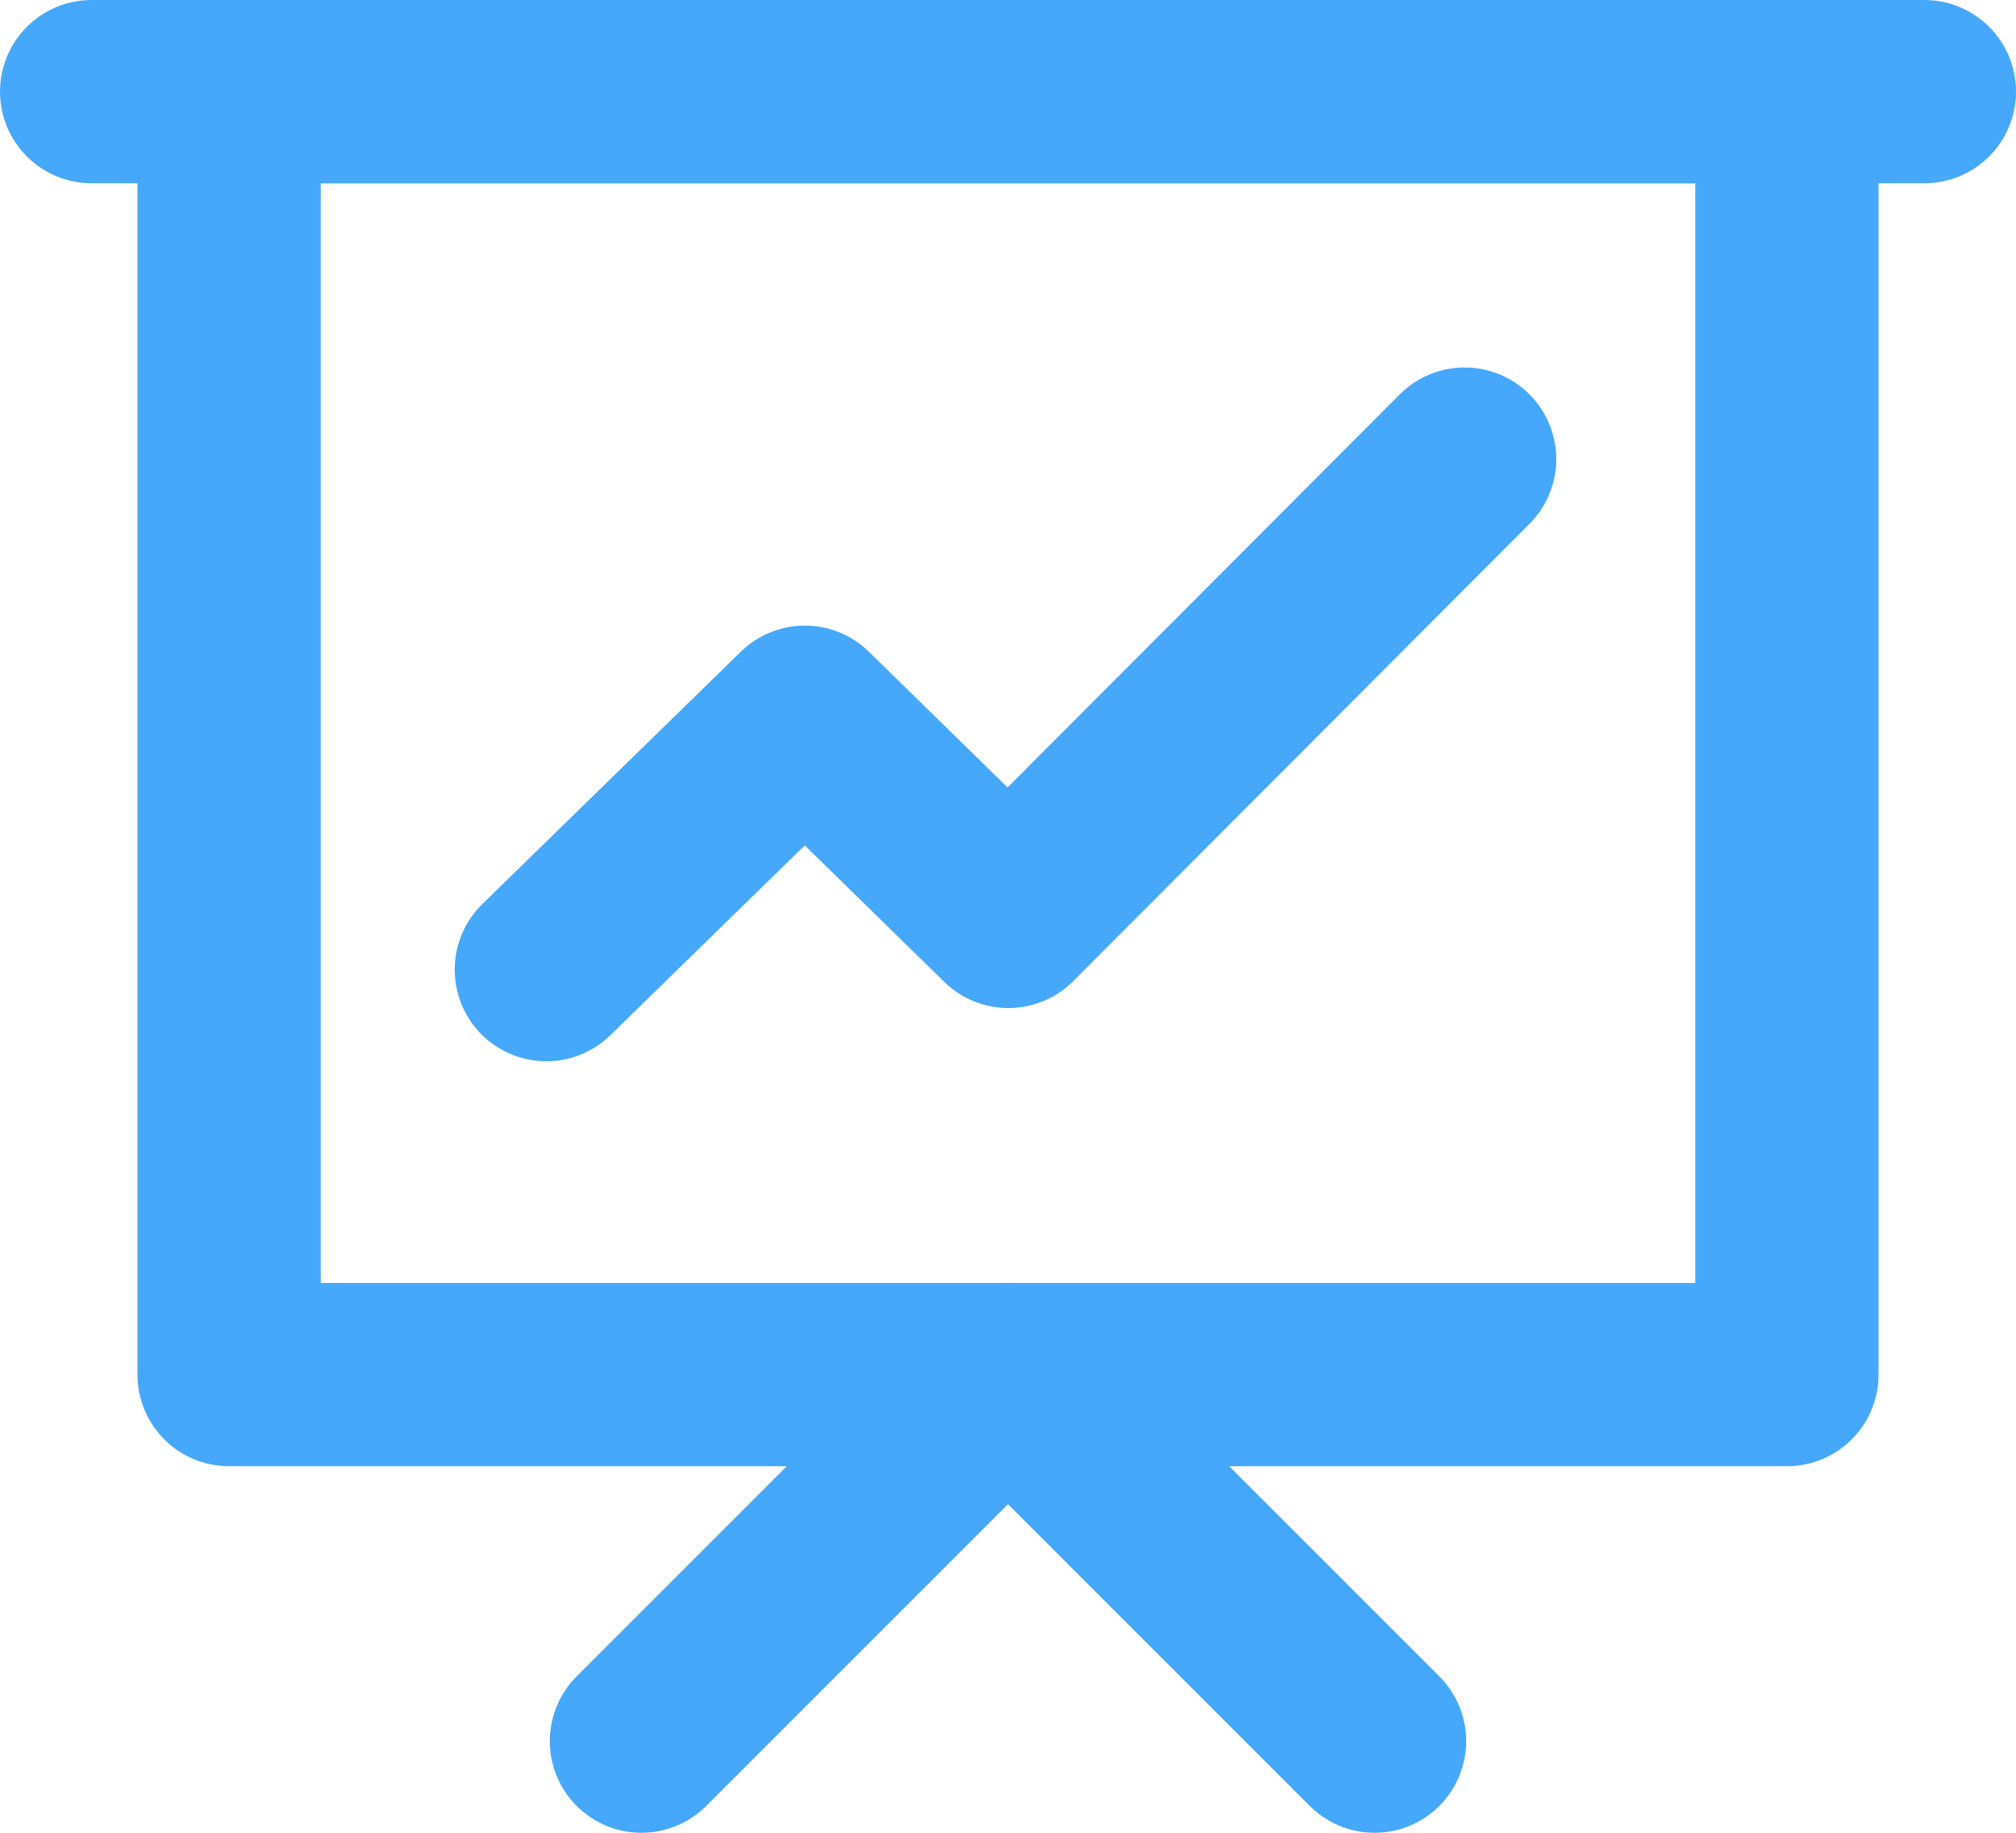 <?xml version="1.0" encoding="UTF-8" standalone="no"?>
<svg
   width="22"
   height="20"
   viewBox="0 0 22 20"
   fill="none"
   version="1.1"
   id="svg4"
   sodipodi:docname="slide.svg"
   inkscape:version="1.4.2 (ebf0e94, 2025-05-08)"
   xmlns:inkscape="http://www.inkscape.org/namespaces/inkscape"
   xmlns:sodipodi="http://sodipodi.sourceforge.net/DTD/sodipodi-0.dtd"
   xmlns="http://www.w3.org/2000/svg"
   xmlns:svg="http://www.w3.org/2000/svg">
  <defs
     id="defs4" />
  <sodipodi:namedview
     id="namedview4"
     pagecolor="#ffffff"
     bordercolor="#000000"
     borderopacity="0.25"
     inkscape:showpageshadow="2"
     inkscape:pageopacity="0.0"
     inkscape:pagecheckerboard="0"
     inkscape:deskcolor="#d1d1d1"
     inkscape:zoom="62.083333"
     inkscape:cx="10.993289"
     inkscape:cy="10.244295"
     inkscape:window-width="3072"
     inkscape:window-height="1691"
     inkscape:window-x="0"
     inkscape:window-y="0"
     inkscape:window-maximized="1"
     inkscape:current-layer="svg4" />
  <path
     d="m 19.5,1 h -17 v 14 h 17 z"
     stroke="#1F2937"
     stroke-width="2"
     stroke-linejoin="round"
     id="path1"
     style="stroke:#46a8fa;stroke-opacity:1" />
  <path
     d="m 7,19 4,-4 4,4"
     stroke="#1F2937"
     stroke-width="2"
     stroke-linecap="round"
     stroke-linejoin="round"
     id="path2"
     style="stroke:#46a8fa;stroke-opacity:1" />
  <path
     d="M 5.962,10.581 8.783,7.827 11.004,10 15.983,5.01"
     stroke="#1F2937"
     stroke-width="2"
     stroke-linecap="round"
     stroke-linejoin="round"
     id="path3"
     style="stroke:#46a8fa;stroke-opacity:1" />
  <path
     d="M 1,1 H 21"
     stroke="#1F2937"
     stroke-width="2"
     stroke-linecap="round"
     stroke-linejoin="round"
     id="path4"
     style="stroke:#46a8fa;stroke-opacity:1" />
</svg>

